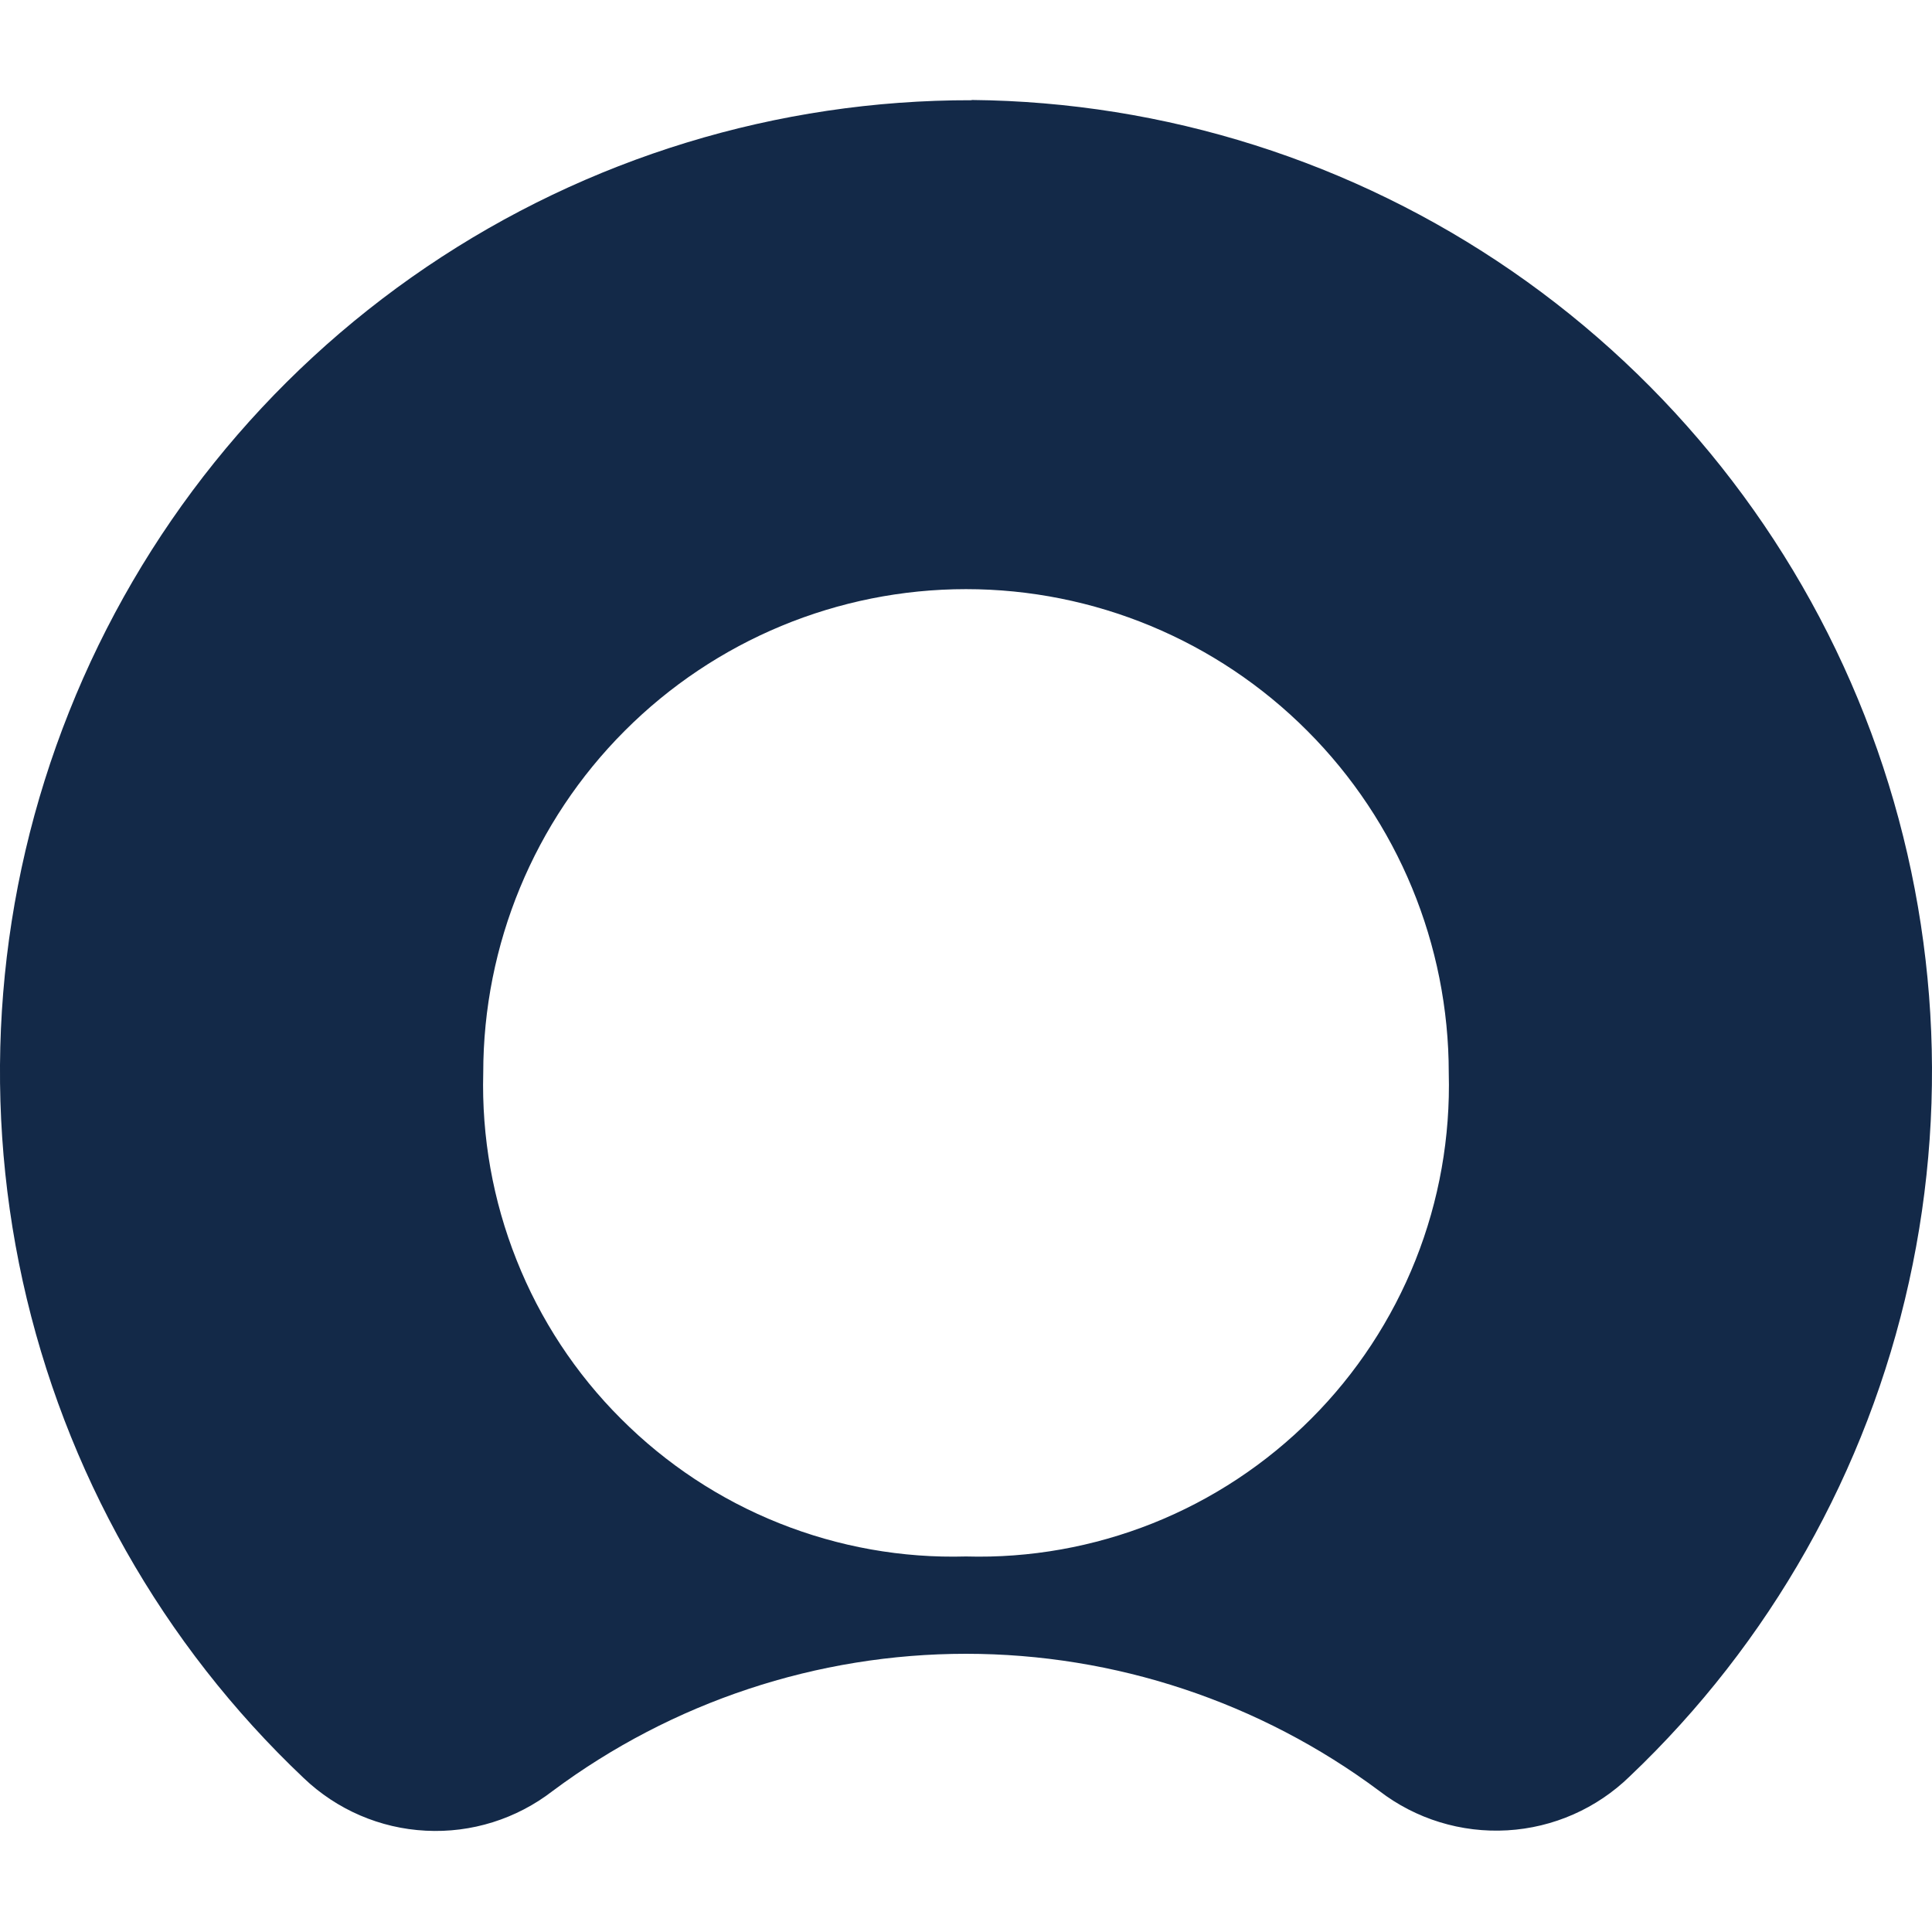 <svg width="16" height="16" viewBox="0 0 16 16" fill="none" xmlns="http://www.w3.org/2000/svg">
<path fill-rule="evenodd" clip-rule="evenodd" d="M8.047 0.83C6.438 0.827 4.865 1.308 3.532 2.211C2.199 3.114 1.168 4.397 0.572 5.895C-0.025 7.392 -0.158 9.035 0.188 10.609C0.535 12.184 1.345 13.618 2.515 14.725C2.789 14.987 3.148 15.142 3.526 15.161C3.904 15.181 4.277 15.064 4.577 14.832C5.566 14.095 6.767 13.696 8 13.696C9.233 13.696 10.434 14.095 11.423 14.832C11.726 15.065 12.102 15.18 12.483 15.158C12.864 15.136 13.224 14.977 13.497 14.711C14.658 13.608 15.463 12.182 15.809 10.618C16.156 9.053 16.028 7.42 15.443 5.929C14.857 4.437 13.84 3.155 12.523 2.246C11.205 1.337 9.647 0.843 8.047 0.828M8 12.89C7.471 12.905 6.945 12.811 6.454 12.615C5.962 12.419 5.516 12.124 5.142 11.749C4.767 11.375 4.473 10.927 4.278 10.435C4.082 9.943 3.988 9.415 4.002 8.885C4.002 7.823 4.423 6.804 5.173 6.053C5.923 5.301 6.94 4.879 8 4.879C9.061 4.879 10.077 5.301 10.827 6.053C11.577 6.804 11.998 7.823 11.998 8.885C12.012 9.415 11.919 9.943 11.723 10.435C11.527 10.927 11.233 11.375 10.859 11.749C10.485 12.124 10.038 12.419 9.547 12.615C9.055 12.811 8.529 12.905 8 12.89Z" fill="#132948"/>
</svg>
